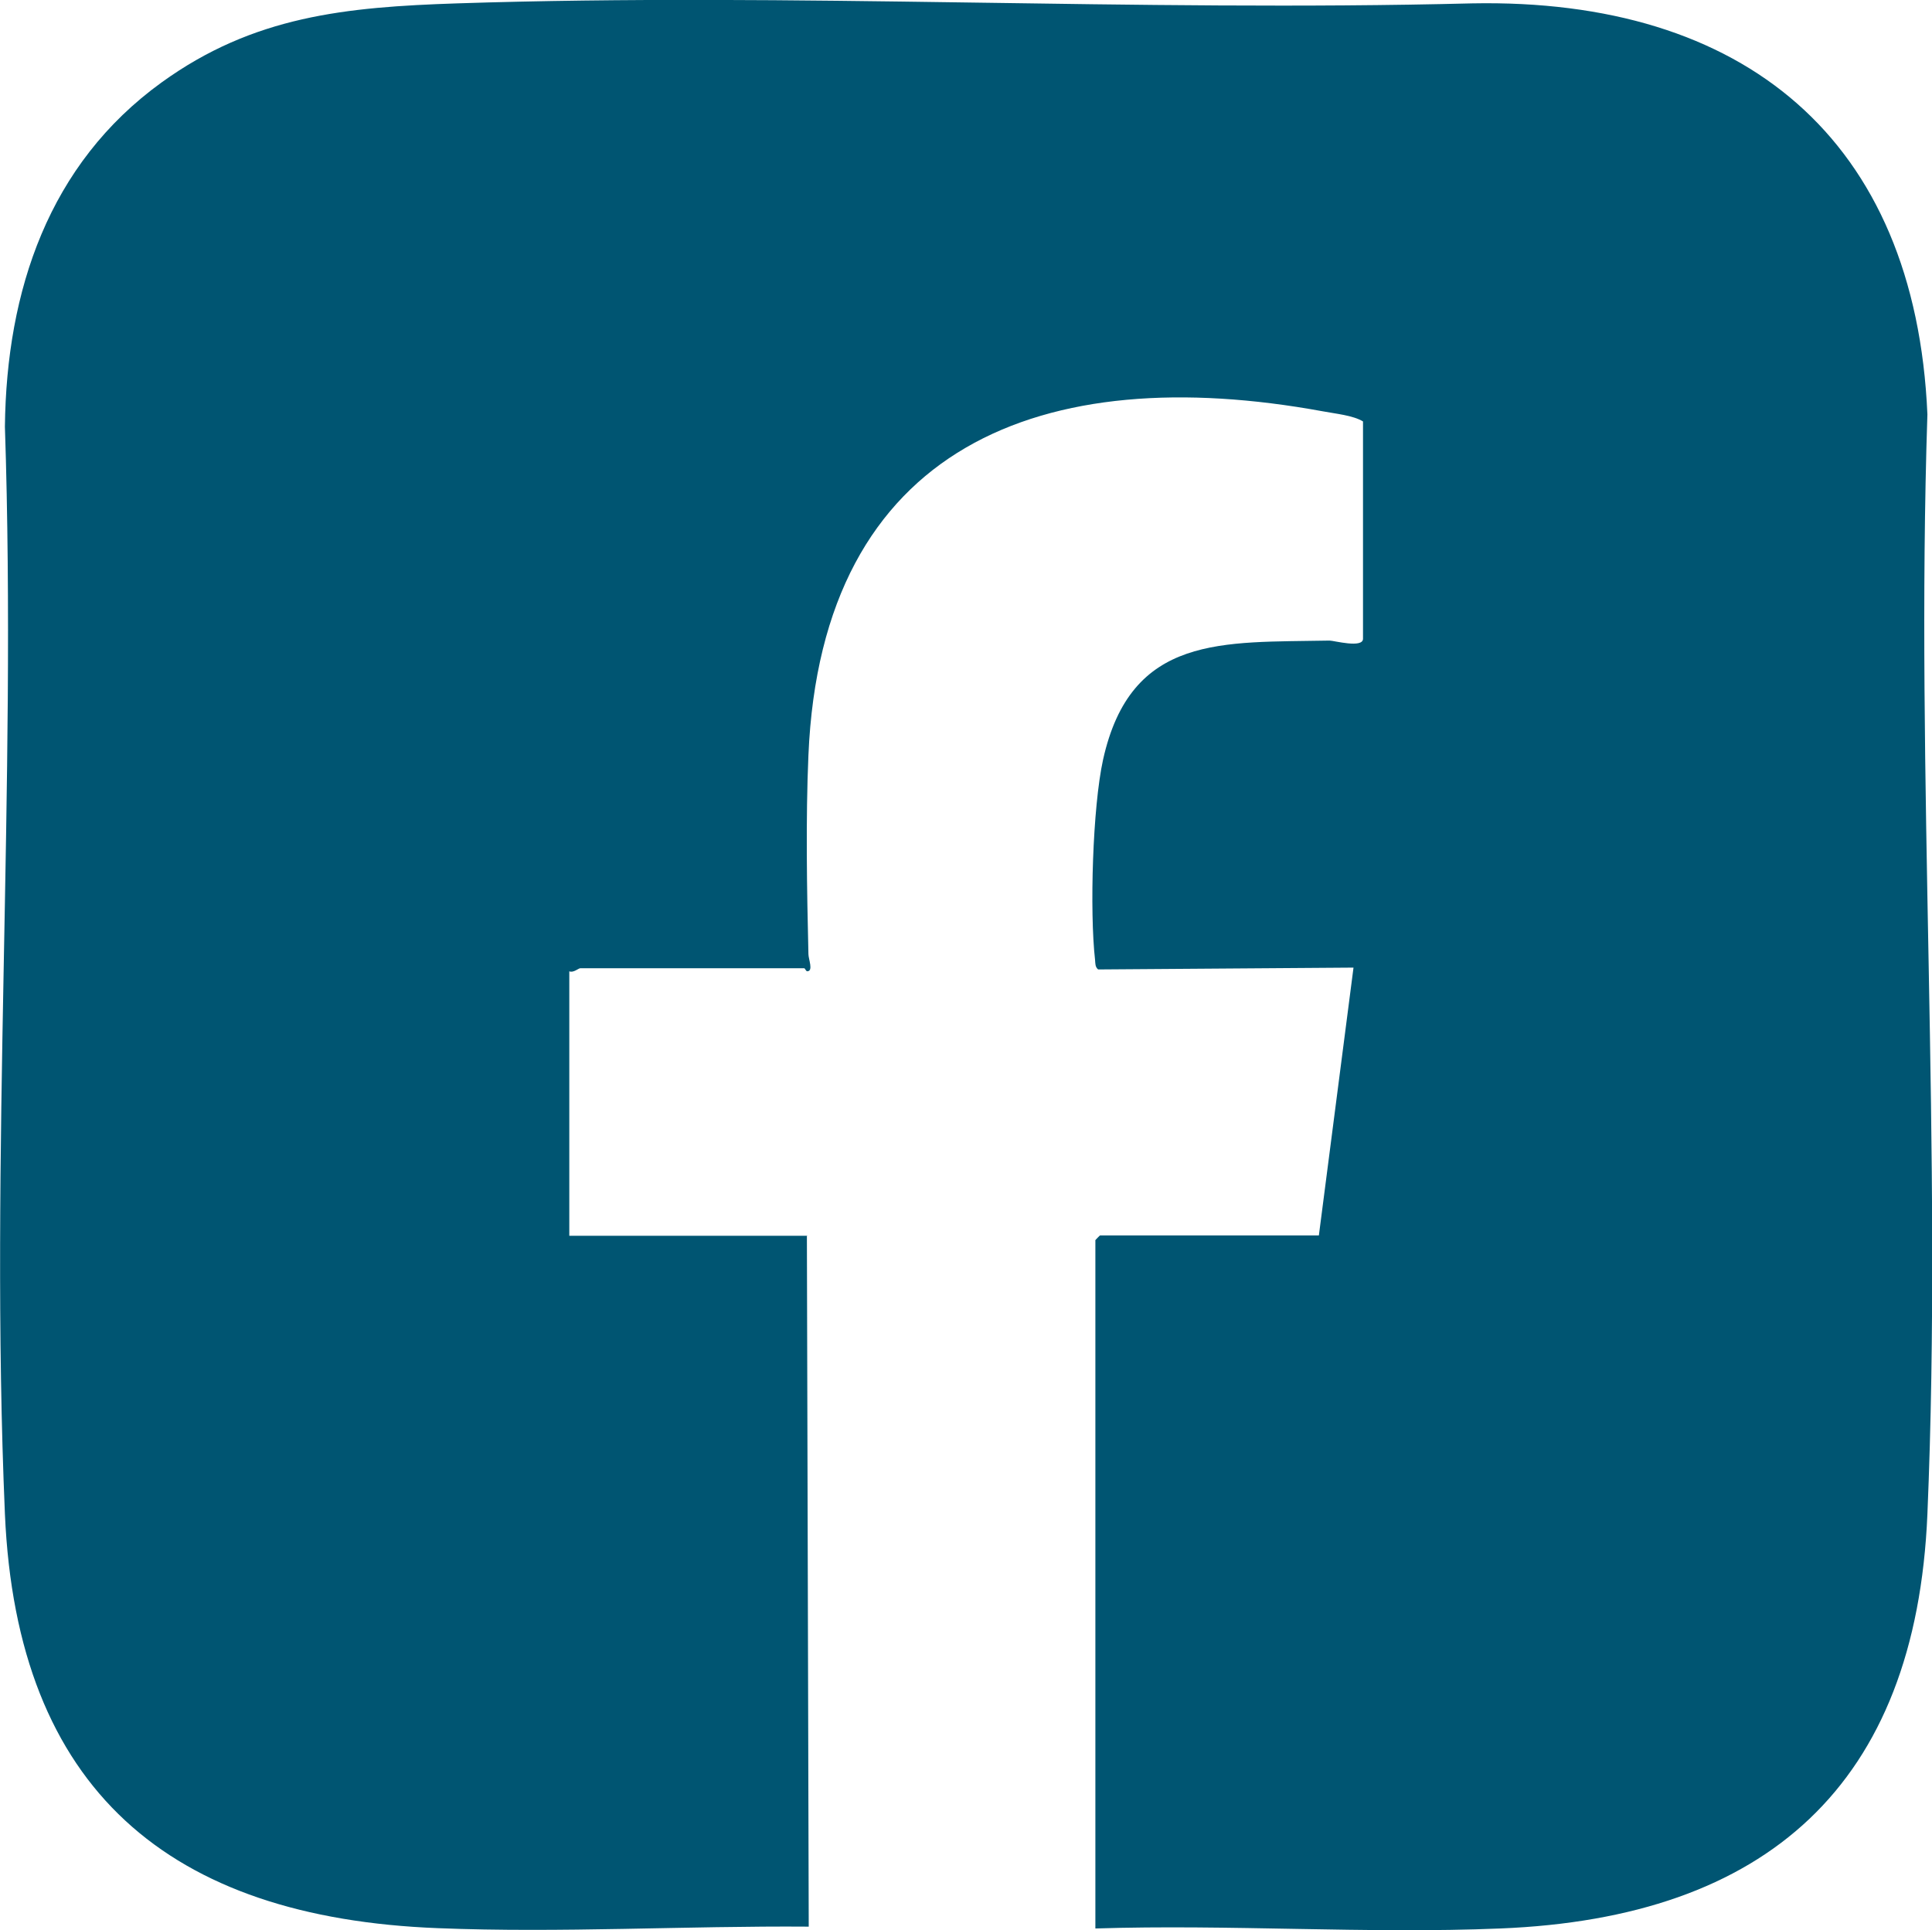 <?xml version="1.0" encoding="UTF-8"?>
<svg xmlns="http://www.w3.org/2000/svg" id="Layer_2" data-name="Layer 2" viewBox="0 0 63.02 62.98">
  <defs>
    <style>
      .cls-1 {
        fill: #005572;
      }
    </style>
  </defs>
  <g id="Layer_1-2" data-name="Layer 1">
    <g id="GbdHIi">
      <path class="cls-1" d="M26.32,40.3l.06,22.56c-3.99-.03-8.1.21-12.09.05-8.77-.34-13.74-4.52-14.13-13.52-.5-11.69.39-23.74,0-35.47.05-4.44,1.43-8.57,5.11-11.23C8.27.52,11.28.23,14.91.11c10.97-.36,22.12.28,33.11,0,8.86-.17,14.46,4.42,14.85,13.41-.39,11.87.5,24.05,0,35.88-.37,8.83-5.24,13.17-13.93,13.52-4.36.18-8.84-.14-13.21,0v-22.46s.14-.15.15-.15h7.14l1.13-8.74-8.33.06c-.1-.08-.09-.2-.1-.31-.18-1.59-.08-4.98.26-6.53.91-4.11,3.91-3.82,7.39-3.89.14,0,1.09.26,1.09-.06v-7.09c-.33-.2-.89-.25-1.31-.33-9.11-1.67-16.35,1.09-16.78,11.22-.09,2.08-.05,4.4,0,6.49,0,.16.17.56-.04.56-.04,0-.07-.1-.1-.1h-7.3c-.06,0-.23.16-.36.1v8.63h7.76Z"></path>
    </g>
  </g>
</svg>
